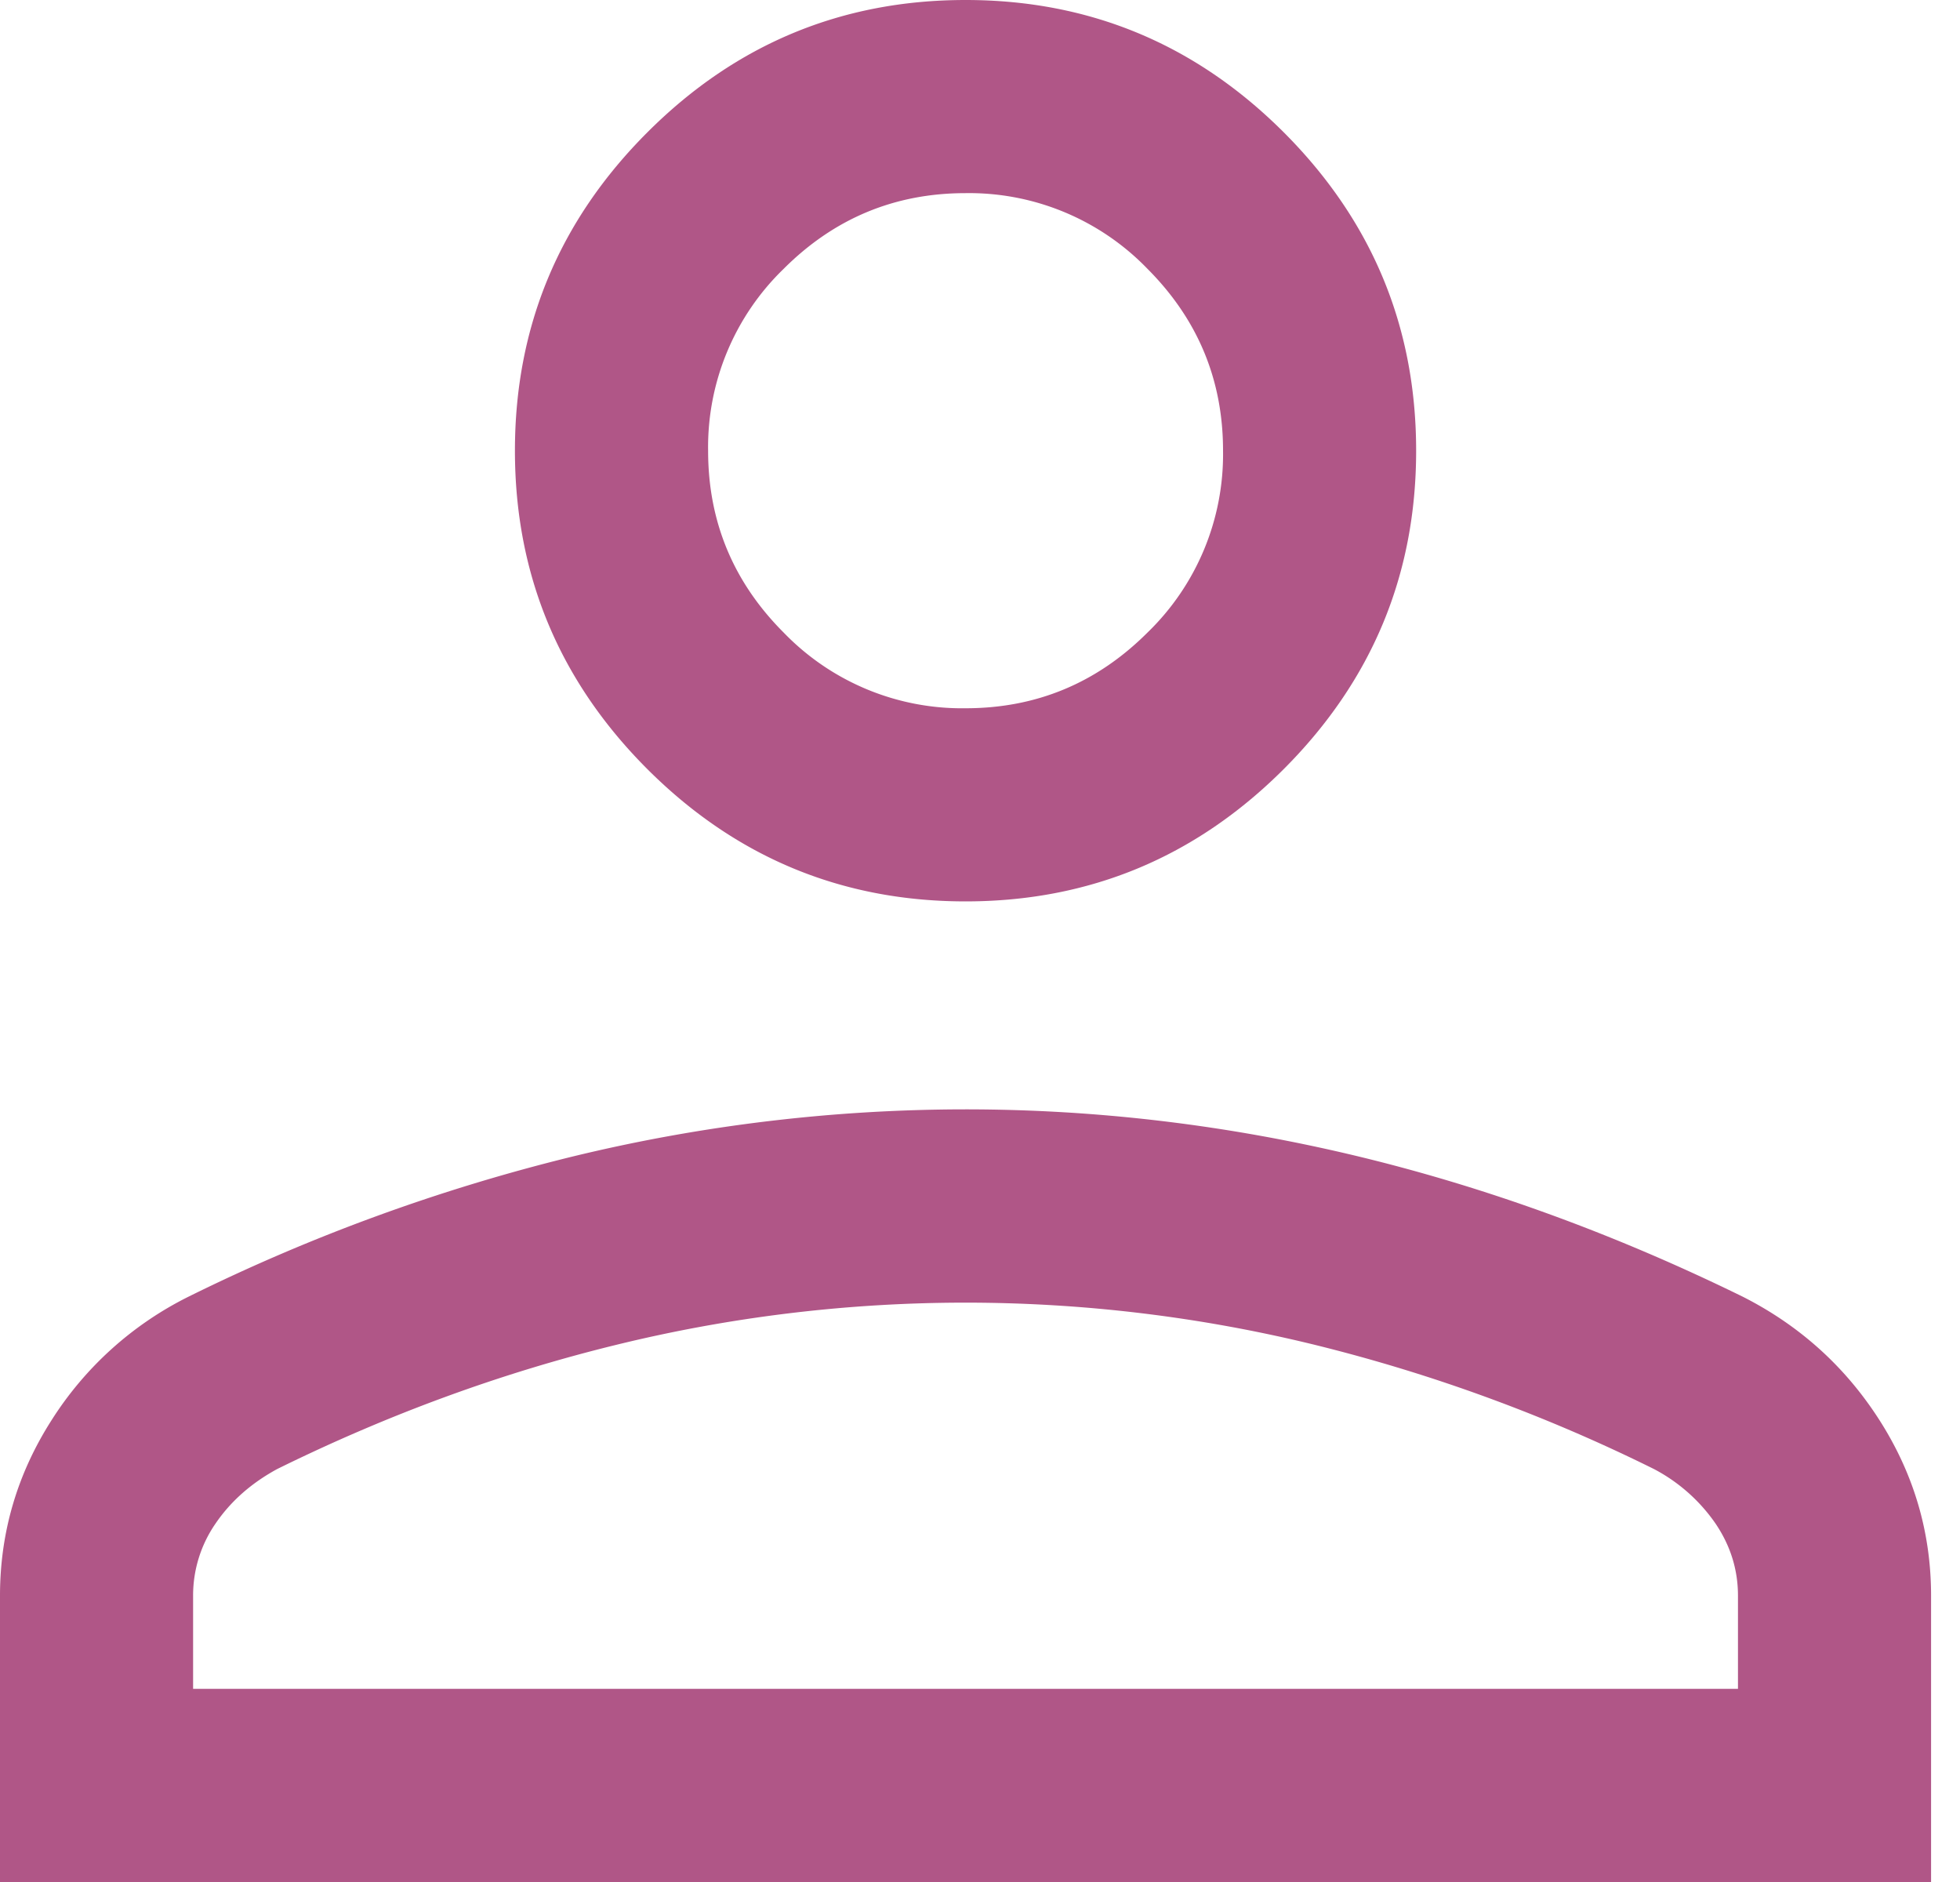 <svg width="25" height="24" fill="none" xmlns="http://www.w3.org/2000/svg"><path d="M12.316 11.495c-1.58 0-2.934-.563-4.06-1.688-1.125-1.126-1.688-2.48-1.688-4.06 0-1.58.563-2.933 1.689-4.059C9.382.563 10.735 0 12.316 0c1.58 0 2.933.563 4.059 1.688 1.125 1.126 1.688 2.479 1.688 4.06 0 1.58-.563 2.933-1.688 4.059-1.126 1.125-2.479 1.688-4.06 1.688zM0 24v-3.65c0-.805.218-1.55.655-2.235a4.373 4.373 0 0 1 1.751-1.58 23.829 23.829 0 0 1 4.912-1.79 21.265 21.265 0 0 1 4.998-.598c1.68 0 3.345.2 4.997.597 1.652.398 3.289.995 4.912 1.79.73.369 1.314.896 1.751 1.581.437.686.655 1.43.655 2.234V24H0zm2.463-2.463h19.705v-1.188c0-.332-.096-.64-.289-.924a2.19 2.19 0 0 0-.784-.692 21.121 21.121 0 0 0-4.328-1.584 18.714 18.714 0 0 0-8.903 0c-1.47.359-2.912.887-4.327 1.584-.33.179-.592.41-.785.692a1.61 1.61 0 0 0-.289.924v1.188zm9.853-12.505c.903 0 1.676-.322 2.32-.965a3.162 3.162 0 0 0 .964-2.32c0-.903-.322-1.676-.965-2.32a3.162 3.162 0 0 0-2.32-.964c-.902 0-1.676.322-2.319.965a3.162 3.162 0 0 0-.964 2.32c0 .902.321 1.676.964 2.319a3.162 3.162 0 0 0 2.32.965z" fill="#B05687"/></svg>